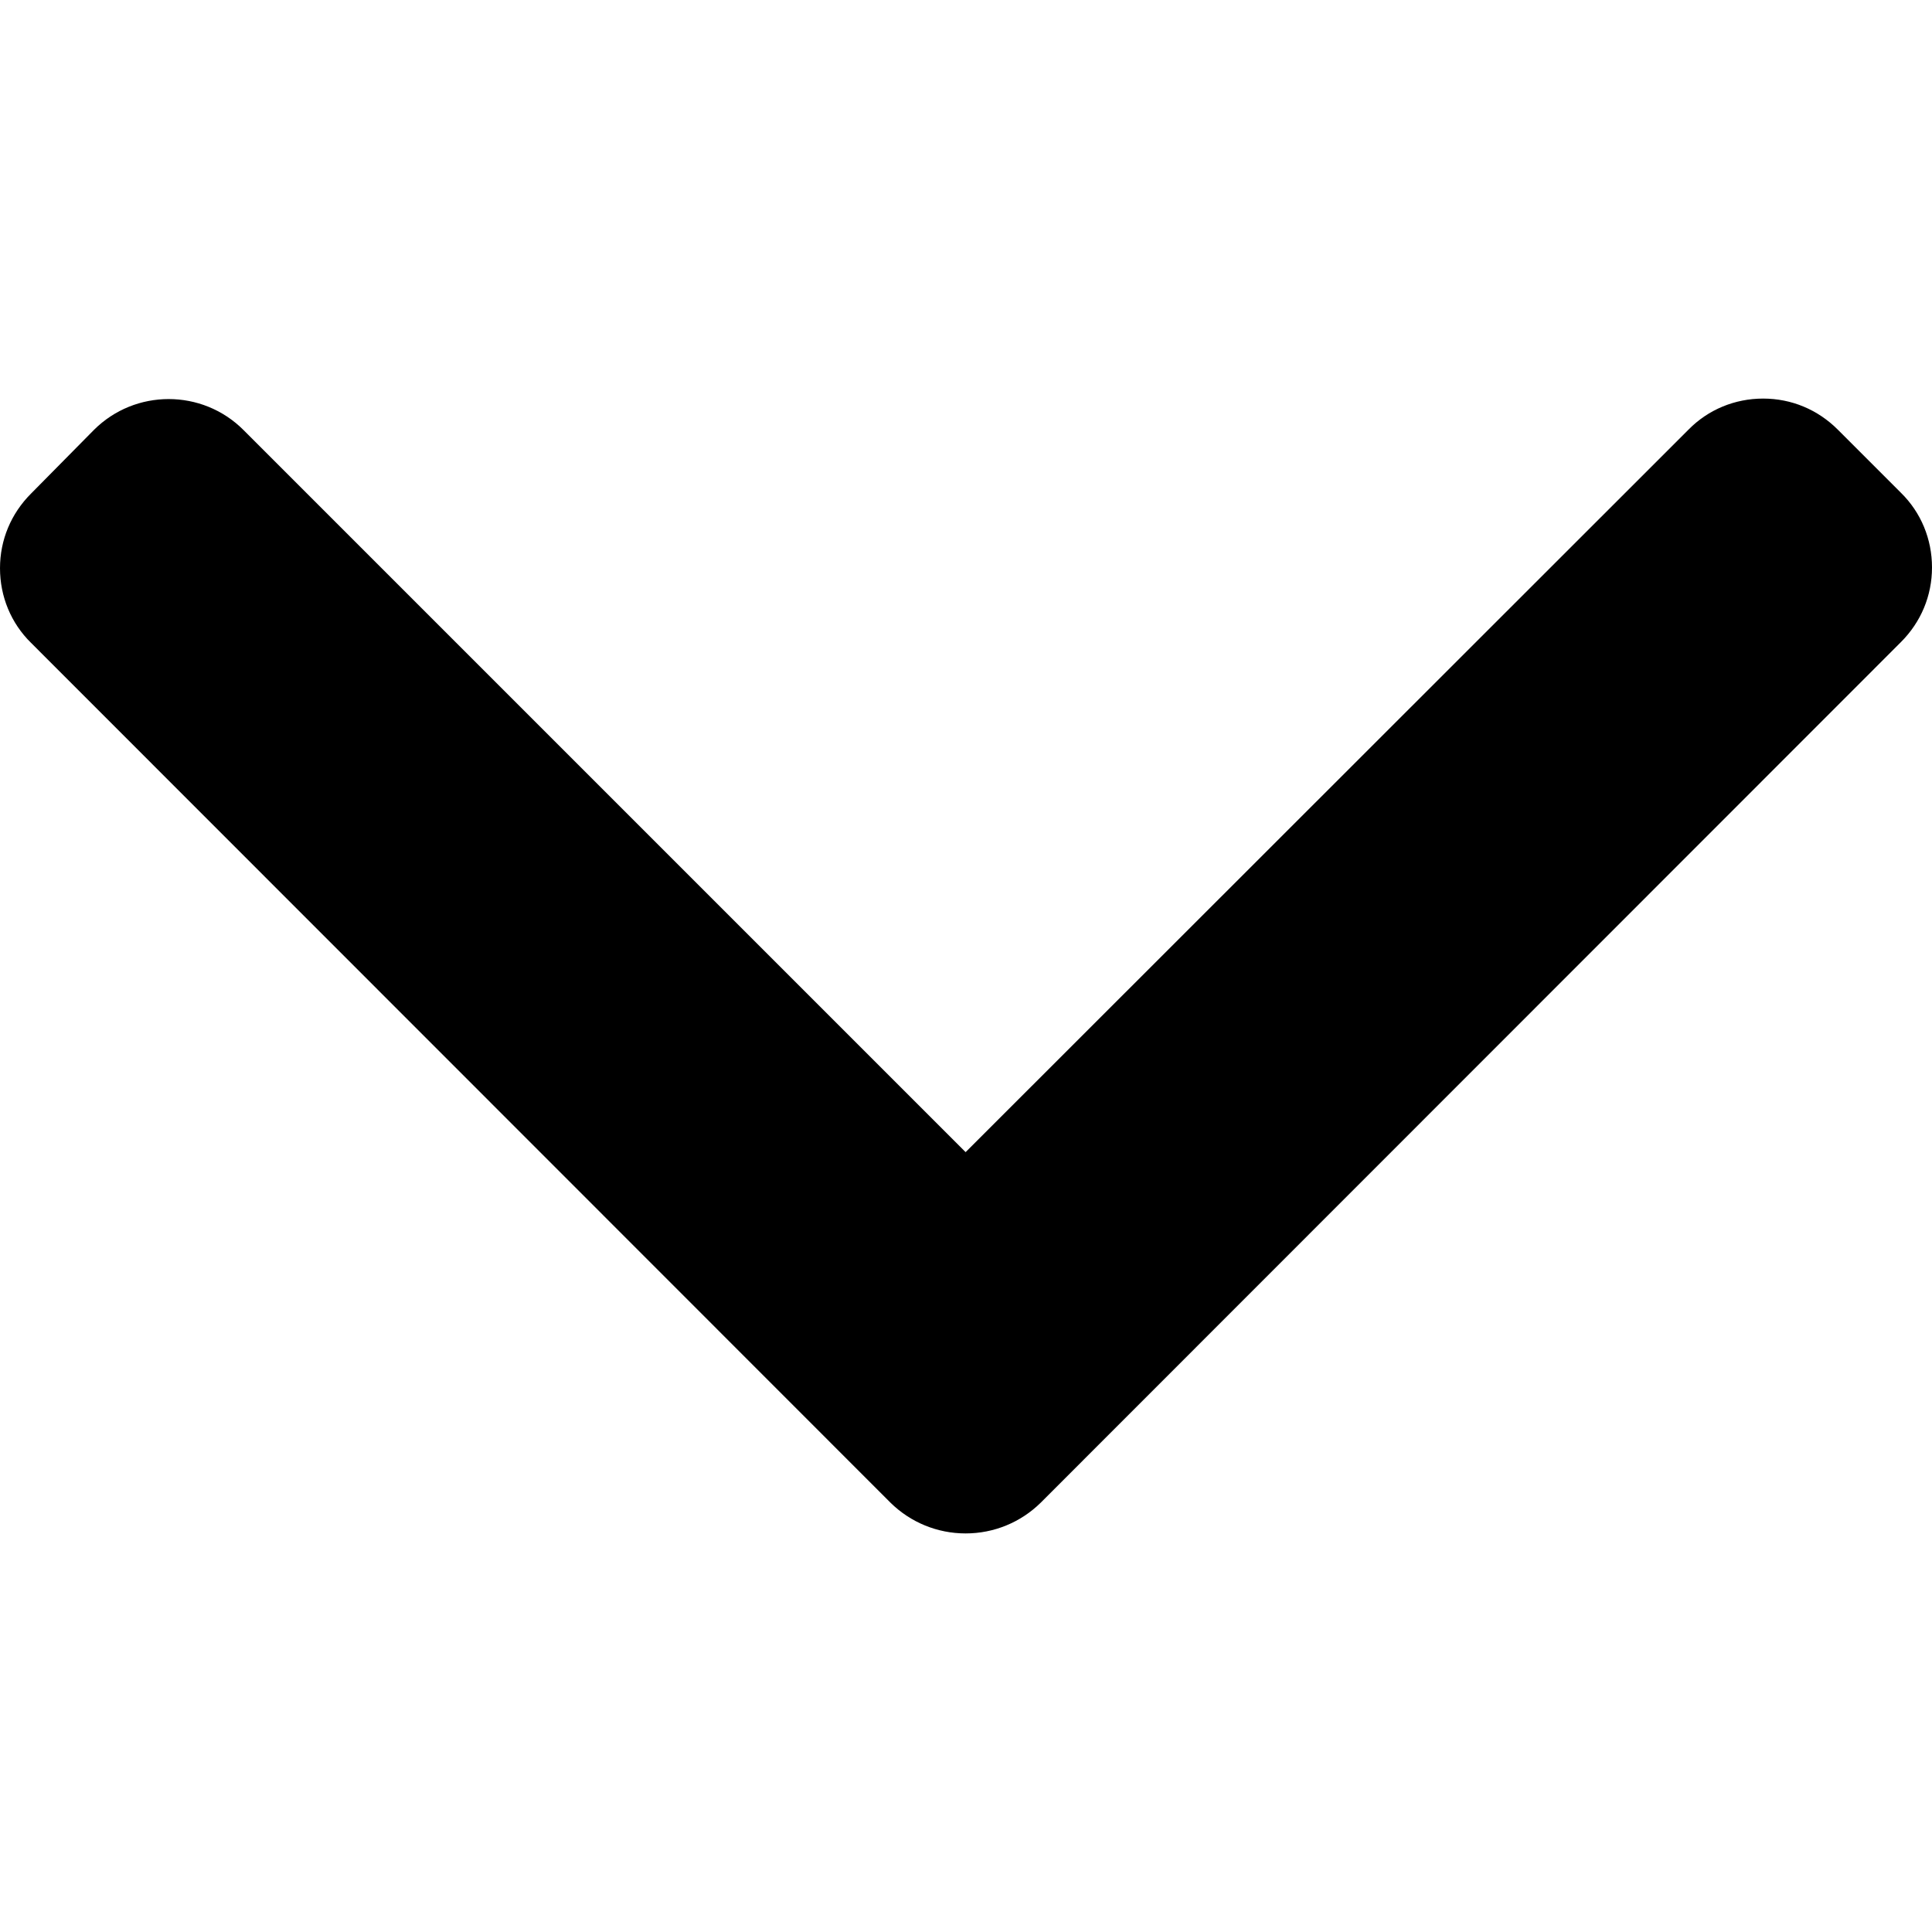 <svg xmlns="http://www.w3.org/2000/svg" viewBox="0 0 492 492" enable-background="new 0 0 492 492"><style type="text/css">.st0{fill:#000000;}</style><path class="st0" d="M245.9 390.5c7.2 0 14-2.8 19.1-7.8l219.1-219.2c5.1-5.1 7.9-11.8 7.9-19s-2.8-14-7.9-19l-16.1-16.1c-5.1-5.1-11.8-7.9-19-7.9s-14 2.8-19 7.9l-184.1 184-183.9-183.9c-10.5-10.5-27.6-10.5-38.1 0l-16 16.2c-5.1 5.1-7.9 11.8-7.9 19s2.8 14 7.9 19l218.9 219c5.1 5 11.9 7.8 19.1 7.8z"/></svg>